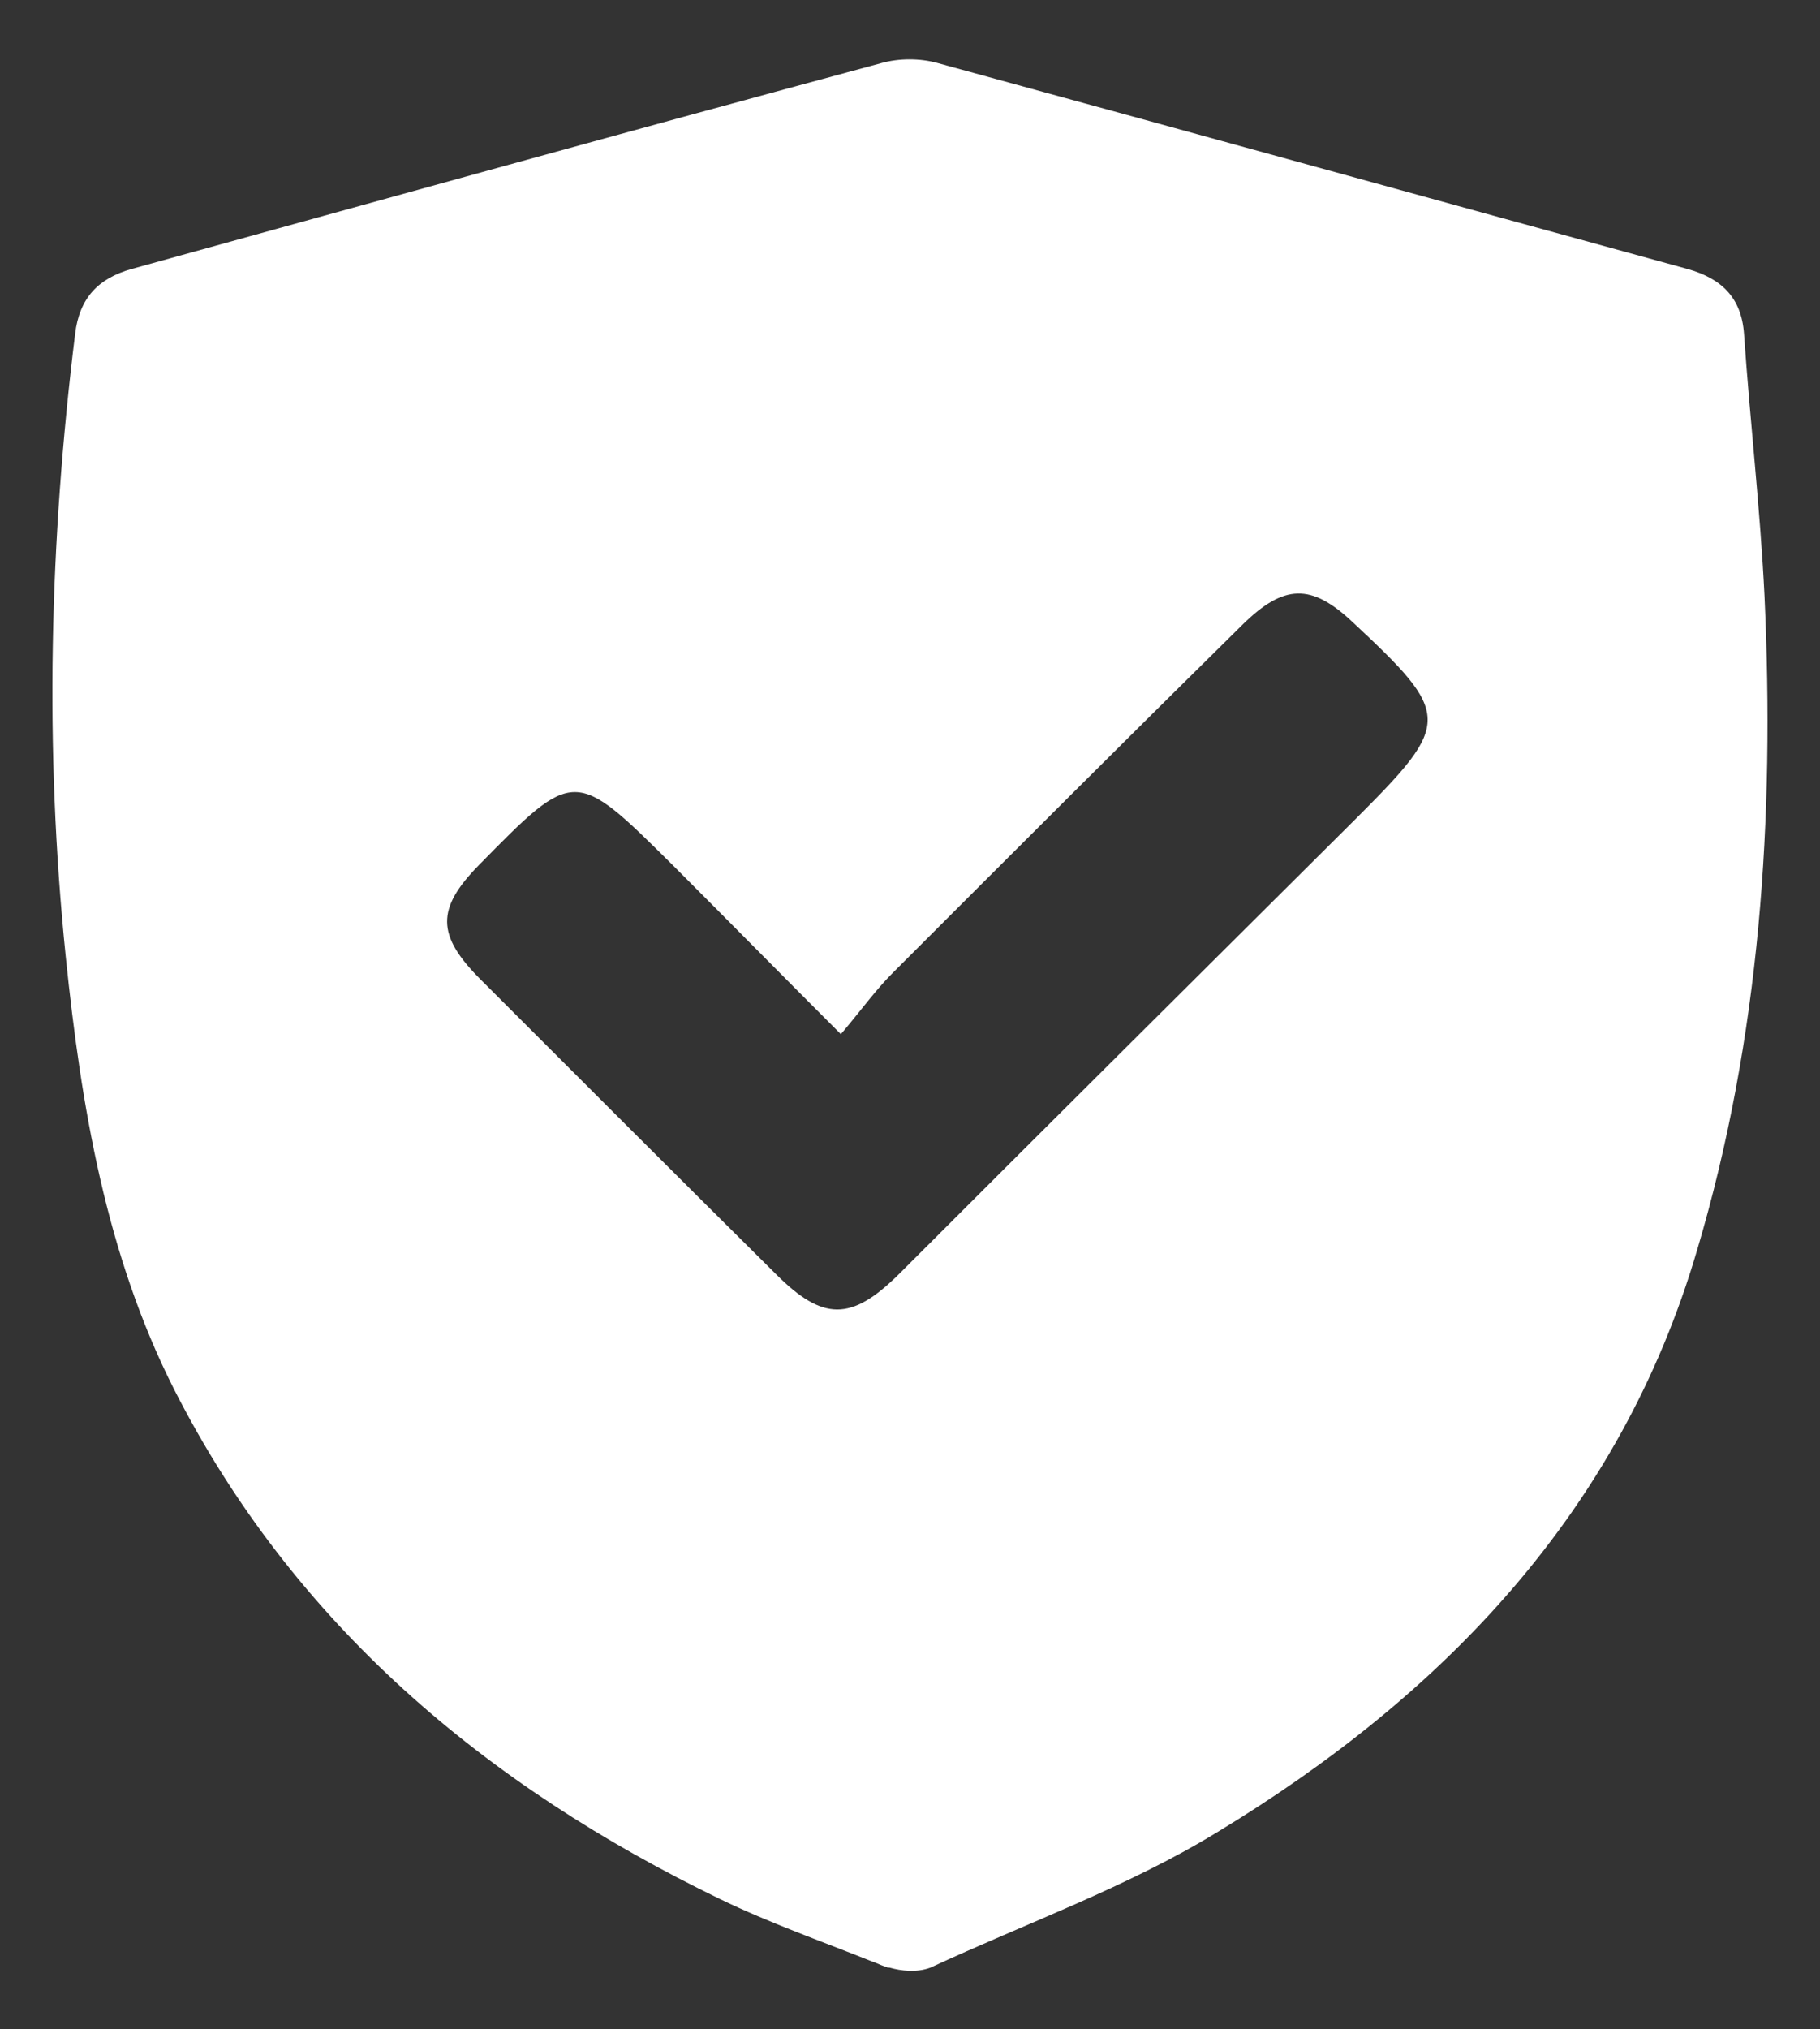<?xml version="1.0" encoding="utf-8"?>
<!-- Generator: Adobe Illustrator 24.0.1, SVG Export Plug-In . SVG Version: 6.00 Build 0)  -->
<svg version="1.1" id="Layer_1" xmlns="http://www.w3.org/2000/svg" xmlns:xlink="http://www.w3.org/1999/xlink" x="0px" y="0px"
	 viewBox="0 0 213.2 237.6" style="enable-background:new 0 0 213.2 237.6;" xml:space="preserve">
<rect x="0" y="0" width="213.2" height="237.6" fill="#333333" stroke="none"/>
<style type="text/css">
	.st0{fill:#FFFFFF;}
</style>
<path class="st0" d="M206.7,69.8c-0.5-10.2-1.7-20.5-2.4-30.7c-0.3-4.3-2.7-6.5-6.6-7.6c-29.2-8-58.5-16.1-87.8-24.1
	c-2.1-0.6-4.6-0.6-6.7,0c-29.3,7.9-58.5,16-87.8,24.1c-3.9,1.1-6.1,3.4-6.6,7.6c-3,24.3-3.6,48.5-1.1,72.9
	c1.8,17.5,4.7,34.9,12.7,50.7c14,27.5,36.5,46.4,64,59.7c5.8,2.8,11.8,4.9,17.8,7.3c0.1,0,0.5,0.2,1,0.4c0.3,0.1,0.5,0.2,0.8,0.3
	c0.1,0,0.2,0,0.2,0c1.4,0.4,3.2,0.6,4.8,0c11.2-5.2,23-9.4,33.5-15.8c26.6-16.1,47.3-37.6,56.3-68.2
	C206.2,121.5,207.9,95.8,206.7,69.8z M158.9,95.8c-17.9,17.8-35.8,35.6-53.7,53.5c-5.5,5.4-8.8,5.4-14.3-0.1
	c-11.6-11.5-23.1-23-34.6-34.5c-5.2-5.2-5.2-8.3-0.2-13.4c11.2-11.4,11.2-11.4,22.7,0c6.2,6.2,12.4,12.5,19.7,19.8
	c2.3-2.7,4-5.1,6.1-7.2c13.6-13.6,27.3-27.3,41-40.8c4.8-4.7,8-4.8,12.8-0.3C170.1,83.7,170.1,84.6,158.9,95.8z"/>
</svg>
